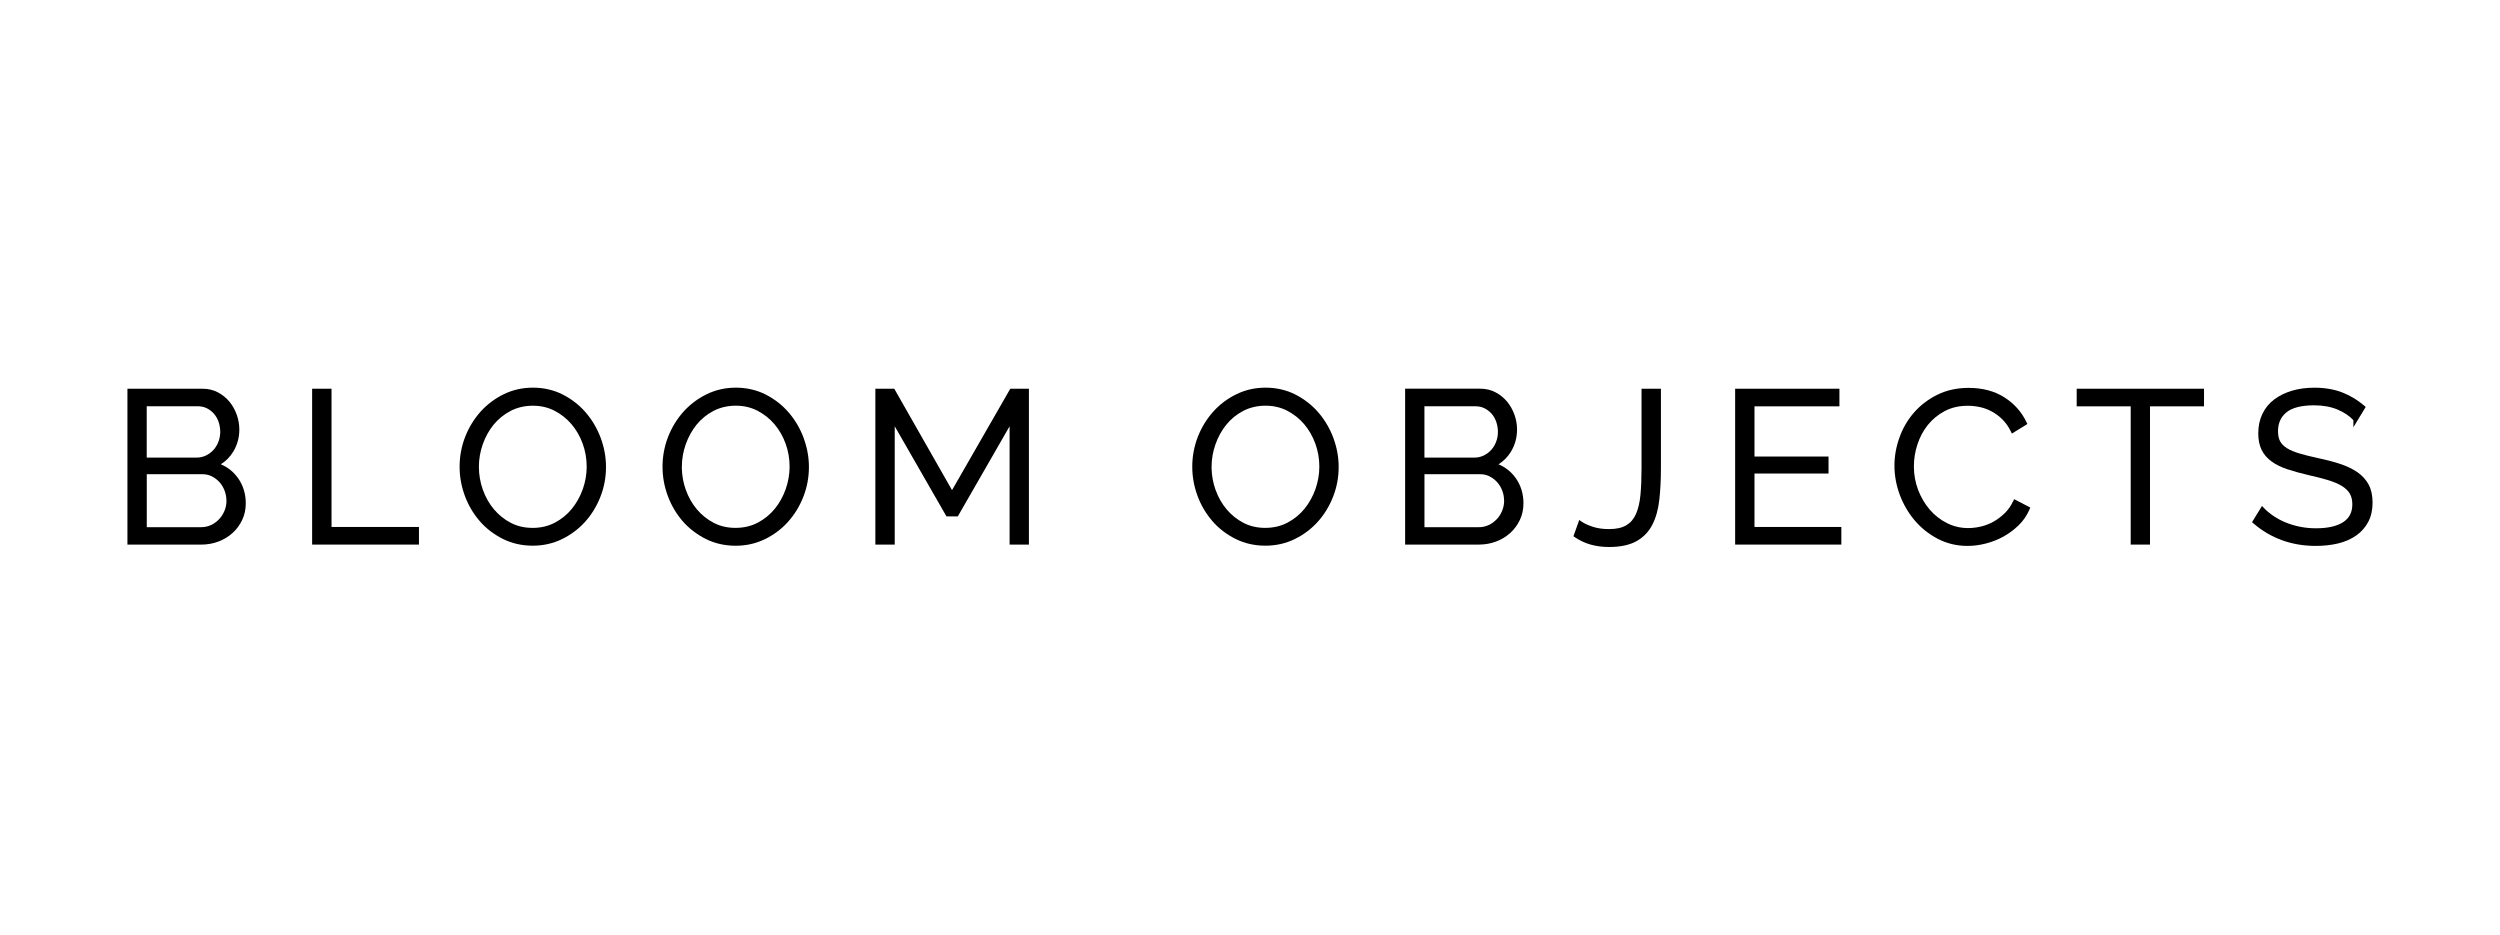 <?xml version="1.0" encoding="UTF-8"?>
<svg id="Layer_1" data-name="Layer 1" xmlns="http://www.w3.org/2000/svg" viewBox="0 0 1003.1 375">
  <path d="M95.38,191.67c-1.74-2.41-4.02-4.21-6.79-5.38,2.05-1.27,3.72-2.97,4.99-5.06,1.63-2.68,2.45-5.67,2.45-8.89,0-1.99-.34-3.98-1.03-5.92-.71-1.98-1.69-3.73-2.92-5.22-1.27-1.54-2.83-2.8-4.63-3.76-1.83-.97-3.9-1.47-6.15-1.47h-30.17v62.55h29.56c2.45,0,4.77-.41,6.91-1.21,2.12-.8,4.03-1.95,5.67-3.42,1.62-1.45,2.93-3.22,3.89-5.24.96-2.02,1.45-4.27,1.45-6.68v-.02c0-3.87-1.08-7.33-3.22-10.27ZM80.7,211.53h-21.81v-21.26h22.4c1.35,0,2.6.3,3.74.88,1.17.6,2.21,1.39,3.08,2.36.86.98,1.54,2.13,2.02,3.41.48,1.26.72,2.61.72,4.01l.02.33c-.04,1.25-.3,2.48-.79,3.67-.57,1.35-1.28,2.47-2.19,3.41-.97,1.01-2.05,1.79-3.23,2.33-1.25.57-2.54.85-3.95.85ZM58.87,163.01h20.56c1.29,0,2.48.27,3.54.79,1.09.54,2.05,1.28,2.84,2.17.83.96,1.46,2.06,1.88,3.26.44,1.27.68,2.67.68,4.07,0,1.32-.24,2.64-.72,3.92-.45,1.2-1.11,2.3-1.97,3.27-.81.91-1.83,1.67-3.02,2.27-1.19.56-2.46.85-3.78.85h-20.01v-20.6Z"/>
  <polygon points="133.02 211.44 133.02 155.97 125.24 155.97 125.24 218.51 168.1 218.51 168.1 211.44 133.02 211.44"/>
  <path d="M241.05,175.78c-1.39-3.75-3.38-7.17-5.93-10.16-2.55-2.99-5.66-5.44-9.25-7.28-3.57-1.84-7.72-2.8-12-2.8s-8.1.88-11.69,2.61c-3.55,1.72-6.7,4.07-9.34,7-2.62,2.93-4.71,6.33-6.19,10.11-1.47,3.74-2.24,7.88-2.24,11.97s.71,7.91,2.1,11.7c1.38,3.76,3.4,7.18,5.98,10.16,2.53,2.93,5.66,5.33,9.3,7.15,3.59,1.79,7.61,2.71,11.97,2.71h.02c4.16,0,8.09-.88,11.66-2.61,3.55-1.72,6.68-4.06,9.3-6.95,2.6-2.88,4.68-6.27,6.17-10.07,1.49-3.79,2.24-7.81,2.24-11.96,0-3.91-.71-7.8-2.1-11.56ZM213.78,211.81c-3.28,0-6.14-.65-8.76-1.99-2.61-1.35-4.91-3.18-6.82-5.45-1.89-2.23-3.39-4.88-4.46-7.87-1.05-2.94-1.59-6.05-1.59-9.25,0-2.99.52-6,1.54-8.96,1.04-2.94,2.5-5.59,4.35-7.87,1.89-2.3,4.19-4.17,6.84-5.55,2.62-1.36,5.7-2.08,8.91-2.08s6.05.67,8.67,1.99c2.62,1.35,4.92,3.17,6.83,5.4,1.9,2.23,3.42,4.86,4.5,7.82,1.06,2.91,1.61,6.02,1.61,9.25,0,3.05-.52,6.07-1.54,8.96-1.04,2.94-2.51,5.59-4.36,7.88-1.87,2.31-4.16,4.19-6.82,5.6-2.67,1.41-5.66,2.12-8.91,2.12Z"/>
  <path d="M322.48,175.78c-1.39-3.75-3.38-7.17-5.93-10.16-2.55-2.99-5.66-5.44-9.25-7.28-3.57-1.84-7.73-2.8-12-2.8s-8.1.88-11.69,2.61c-3.55,1.72-6.7,4.08-9.35,7.01-2.62,2.92-4.7,6.32-6.19,10.11-1.47,3.74-2.24,7.88-2.24,11.97s.71,7.91,2.1,11.7c1.38,3.76,3.4,7.18,5.98,10.17,2.54,2.92,5.67,5.33,9.3,7.15,3.59,1.79,7.62,2.71,11.97,2.71h.02c4.16,0,8.08-.88,11.66-2.61,3.56-1.72,6.69-4.06,9.3-6.96,2.6-2.88,4.68-6.27,6.17-10.07,1.49-3.79,2.24-7.82,2.24-11.96,0-3.91-.71-7.8-2.1-11.56ZM295.2,211.81c-3.27,0-6.14-.65-8.76-1.99-2.61-1.35-4.91-3.18-6.82-5.45-1.89-2.23-3.39-4.88-4.46-7.87-.95-2.66-1.48-5.47-1.57-8.36v-.89c0-3.06.53-6.07,1.55-8.96,1.04-2.94,2.5-5.59,4.35-7.88,1.86-2.3,4.15-4.16,6.81-5.55,2.62-1.36,5.7-2.08,8.91-2.08s6.05.67,8.67,1.99c2.62,1.35,4.92,3.17,6.83,5.4,1.9,2.23,3.42,4.86,4.5,7.82,1.07,2.92,1.61,6.03,1.61,9.25,0,2.99-.52,6-1.54,8.96-1.04,2.94-2.5,5.59-4.35,7.88-1.87,2.31-4.16,4.19-6.82,5.6-2.67,1.41-5.67,2.12-8.91,2.12Z"/>
  <polygon points="405.37 155.97 381.99 196.67 358.81 155.97 351.23 155.97 351.23 218.51 359 218.51 359 171.04 379.77 207.21 384.3 207.21 405.09 171.04 405.09 218.51 412.84 218.51 412.84 155.97 405.37 155.97"/>
  <path d="M535.02,175.78c-1.39-3.75-3.38-7.17-5.93-10.16-2.55-2.99-5.66-5.44-9.25-7.28-3.57-1.84-7.72-2.8-12-2.8s-8.1.88-11.69,2.61c-3.55,1.72-6.7,4.07-9.34,7-2.62,2.92-4.71,6.32-6.19,10.11-1.47,3.74-2.24,7.88-2.24,11.97s.71,7.91,2.1,11.7c1.38,3.76,3.4,7.18,5.98,10.16,2.53,2.93,5.66,5.33,9.3,7.15,3.59,1.79,7.61,2.71,11.97,2.71h.02c4.16,0,8.09-.88,11.66-2.61,3.55-1.72,6.68-4.06,9.3-6.95,2.6-2.88,4.68-6.27,6.17-10.07,1.49-3.79,2.24-7.81,2.24-11.96,0-3.91-.71-7.8-2.1-11.56ZM507.75,211.81c-3.28,0-6.14-.65-8.76-1.99-2.61-1.35-4.91-3.18-6.82-5.45-1.89-2.23-3.39-4.88-4.46-7.87-.95-2.66-1.48-5.47-1.57-8.36v-.89c0-3.05.53-6.06,1.55-8.96,1.04-2.94,2.5-5.59,4.35-7.88,1.86-2.3,4.15-4.16,6.81-5.55,2.62-1.36,5.7-2.08,8.91-2.08s6.05.67,8.67,1.99c2.62,1.35,4.92,3.17,6.83,5.4,1.9,2.23,3.42,4.86,4.5,7.82,1.06,2.91,1.61,6.02,1.61,9.25,0,2.99-.52,6.01-1.54,8.96-1.04,2.94-2.51,5.59-4.36,7.88-1.87,2.31-4.16,4.19-6.82,5.6-2.67,1.41-5.66,2.12-8.91,2.12Z"/>
  <path d="M608.05,191.67c-1.74-2.41-4.02-4.21-6.79-5.38,2.05-1.27,3.72-2.97,4.99-5.06,1.63-2.68,2.45-5.67,2.45-8.89,0-1.99-.34-3.98-1.03-5.92-.71-1.97-1.69-3.73-2.93-5.22-1.27-1.54-2.83-2.8-4.63-3.77-1.83-.97-3.9-1.47-6.15-1.47h-30.17v62.55h29.56c2.44,0,4.77-.41,6.91-1.21,2.12-.8,4.03-1.95,5.67-3.42,1.62-1.45,2.93-3.22,3.89-5.24.96-2.02,1.45-4.27,1.45-6.68v-.02c0-3.87-1.08-7.33-3.21-10.27ZM600.32,177.23c-.45,1.21-1.11,2.31-1.97,3.27-.81.91-1.83,1.67-3.02,2.27-1.19.56-2.46.85-3.78.85h-20.01v-20.6h20.55c1.29,0,2.48.27,3.54.79,1.09.54,2.05,1.28,2.85,2.18.81.91,1.43,2,1.87,3.25.44,1.27.68,2.68.68,4.07s-.24,2.69-.72,3.92ZM603.51,201.25c-.04,1.25-.3,2.49-.79,3.69-.56,1.35-1.28,2.46-2.19,3.41-.97,1.01-2.05,1.79-3.23,2.33-1.25.57-2.54.85-3.95.85h-21.8v-21.26h22.4c1.35,0,2.6.3,3.73.88,1.18.6,2.22,1.4,3.08,2.36.89,1.03,1.57,2.17,2.02,3.41.48,1.26.72,2.61.72,4.01l.02.32Z"/>
  <path d="M658.65,155.99v31.79c0,4.16-.14,7.67-.43,10.74-.29,3.11-.9,5.71-1.81,7.73-.89,2.01-2.15,3.48-3.87,4.51-1.73,1.03-4.01,1.53-6.96,1.53-2.43,0-4.51-.29-6.37-.89-1.95-.63-3.46-1.32-4.61-2.11l-.95-.66-2.32,6.53.56.39c3.78,2.61,8.39,3.93,13.69,3.93,4.56,0,8.28-.79,11.05-2.34,2.78-1.56,4.92-3.78,6.36-6.62,1.43-2.77,2.35-6.04,2.8-10.02.42-3.75.64-8.03.64-12.72v-31.79h-7.77Z"/>
  <polygon points="703.97 211.44 703.97 190 733.68 190 733.68 183.18 703.97 183.18 703.97 163.04 738.05 163.04 738.05 155.97 696.21 155.97 696.21 218.51 738.82 218.51 738.82 211.44 703.97 211.44"/>
  <path d="M808.16,200.28l-.4.82c-.96,1.97-2.08,3.55-3.41,4.84-1.42,1.37-2.92,2.5-4.47,3.36-1.61.89-3.29,1.55-5,1.96-5.01,1.19-9.65.68-13.7-1.38-2.65-1.34-4.98-3.16-6.91-5.42-1.98-2.33-3.5-4.92-4.65-7.92-1.12-2.97-1.69-6.12-1.69-9.35,0-3.04.46-5.93,1.41-8.84.95-2.92,2.35-5.55,4.17-7.82,1.84-2.3,4.13-4.18,6.79-5.59,2.73-1.43,5.76-2.13,9.27-2.13,1.59,0,3.23.18,4.86.53,1.61.34,3.16.92,4.72,1.75,1.54.82,2.98,1.9,4.3,3.2,1.31,1.29,2.44,2.9,3.37,4.8l.43.88,6.21-3.84-.34-.71c-1.91-4.08-4.89-7.43-8.85-9.97-3.97-2.54-8.81-3.82-14.39-3.82-4.66,0-8.91.94-12.63,2.8s-6.8,4.25-9.35,7.19c-2.53,2.93-4.48,6.29-5.78,9.99-1.32,3.67-1.99,7.45-1.99,11.21,0,3.96.72,7.91,2.15,11.75,1.44,3.83,3.47,7.29,6.02,10.29,2.57,3.02,5.68,5.49,9.25,7.35,3.61,1.88,7.61,2.83,11.89,2.83,2.45,0,4.93-.32,7.36-.96,2.49-.63,4.88-1.57,7.1-2.81,2.19-1.21,4.25-2.74,6.1-4.55,1.83-1.78,3.28-3.91,4.31-6.31l.33-.76-6.49-3.37Z"/>
  <polygon points="833.25 155.97 833.25 163.04 854.92 163.04 854.92 218.51 862.67 218.51 862.67 163.04 884.34 163.04 884.34 155.97 833.25 155.97"/>
  <path d="M950.42,194.47c-1.05-1.95-2.56-3.62-4.48-4.97-1.92-1.32-4.22-2.44-6.86-3.32-2.6-.87-5.59-1.65-8.87-2.34-3.16-.69-5.55-1.29-7.51-1.87-2.13-.63-3.78-1.32-5.06-2.13-1.26-.79-2.16-1.68-2.74-2.73-.58-1.03-.87-2.4-.87-4.07,0-3.23,1.1-5.71,3.36-7.57,2.29-1.89,6.05-2.84,11.17-2.84,3.54,0,6.7.58,9.41,1.73,2.6,1.1,4.72,2.53,6.3,4.23v2.85l4.94-8.15-.56-.49c-2.64-2.28-5.62-4.08-8.86-5.34-3.25-1.26-7-1.9-11.14-1.9-3.28,0-6.3.4-8.98,1.2-2.73.81-5.12,1.98-7.12,3.48-2.07,1.54-3.67,3.49-4.77,5.8-1.11,2.28-1.68,4.92-1.68,7.87,0,2.55.45,4.77,1.34,6.59.87,1.79,2.22,3.35,4,4.65,1.69,1.24,3.81,2.29,6.32,3.13,2.48.82,5.33,1.61,8.47,2.34,3.03.68,5.69,1.37,7.9,2.03,2.17.65,4.03,1.44,5.51,2.33,1.41.88,2.48,1.91,3.17,3.05.69,1.17,1.03,2.57,1.03,4.3,0,3.23-1.2,5.57-3.67,7.17-2.53,1.64-6.19,2.47-10.86,2.47-2.3,0-4.48-.21-6.48-.62-2.1-.43-4.05-1.02-5.8-1.75-1.77-.73-3.41-1.61-4.89-2.62-1.42-.97-2.68-2.02-3.75-3.14l-.79-.83-4,6.51.57.49c6.97,6,15.37,9.03,24.98,9.03,3.29,0,6.33-.34,9.03-1,2.77-.68,5.21-1.75,7.23-3.18,2.03-1.41,3.65-3.25,4.82-5.45,1.14-2.13,1.74-4.79,1.74-7.69s-.52-5.29-1.56-7.26Z"/>
</svg>